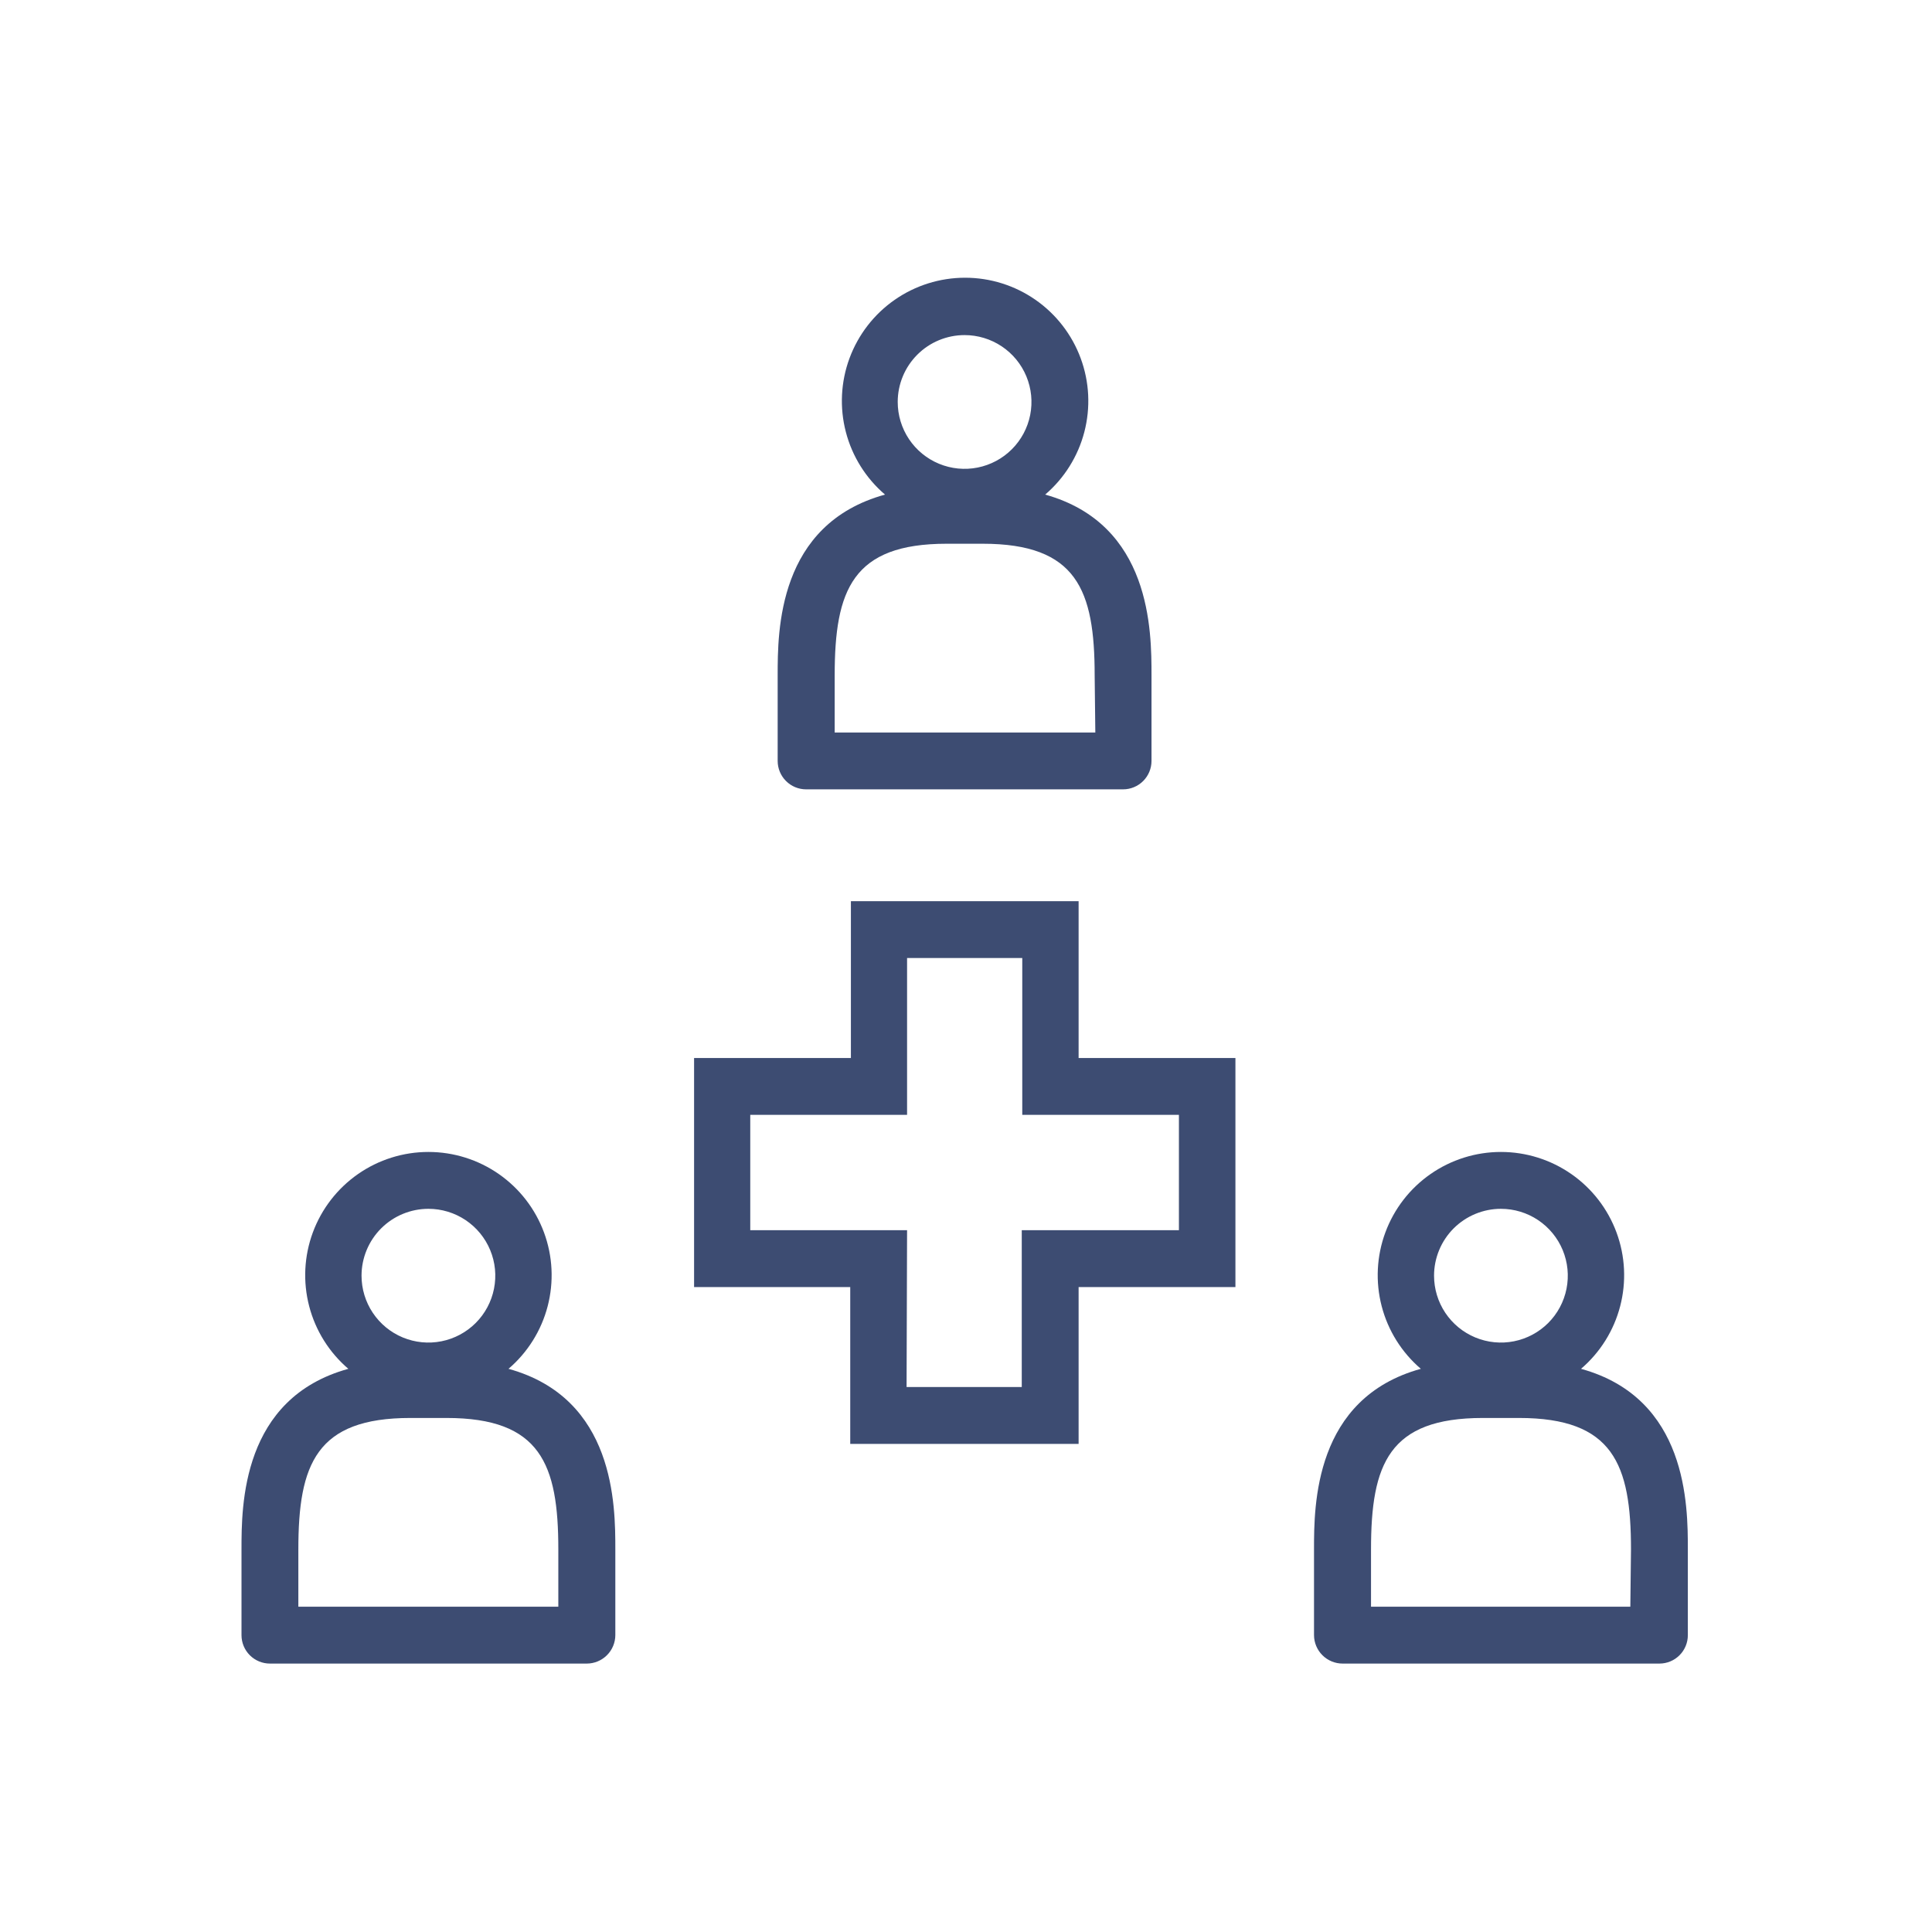 <svg width="160" height="160" viewBox="0 0 160 160" fill="none" xmlns="http://www.w3.org/2000/svg">
<path d="M89.326 119.576H70.413V106.588H57.481V87.62H70.468V74.632H89.326V87.62H102.313V106.588H89.326V119.576ZM75.079 114.868H84.618V101.881H97.633V92.327H84.66V79.34H75.12V92.327H62.133V101.881H75.12L75.079 114.868Z" fill="#3D4C72"/>
<path d="M42.112 113.36C43.697 112.004 44.829 110.195 45.355 108.176C45.88 106.157 45.775 104.026 45.052 102.069C44.33 100.112 43.025 98.424 41.313 97.232C39.602 96.039 37.566 95.4 35.48 95.4C33.394 95.4 31.358 96.039 29.646 97.232C27.935 98.424 26.63 100.112 25.907 102.069C25.184 104.026 25.079 106.157 25.605 108.176C26.13 110.195 27.262 112.004 28.848 113.36C20.014 115.796 20 124.672 20 128.313V135.416C20 136.04 20.248 136.639 20.689 137.08C21.131 137.522 21.73 137.77 22.354 137.77H48.592C49.217 137.77 49.817 137.522 50.261 137.081C50.705 136.64 50.956 136.041 50.959 135.416V128.313C50.959 124.672 50.945 115.796 42.112 113.36ZM35.48 100.109C36.575 100.109 37.646 100.434 38.556 101.042C39.467 101.651 40.177 102.516 40.596 103.528C41.016 104.54 41.125 105.654 40.911 106.728C40.698 107.802 40.17 108.789 39.396 109.564C38.621 110.338 37.634 110.866 36.56 111.079C35.486 111.293 34.372 111.183 33.36 110.764C32.348 110.345 31.483 109.635 30.875 108.724C30.266 107.814 29.941 106.743 29.941 105.647C29.941 104.179 30.525 102.77 31.563 101.731C32.602 100.693 34.011 100.109 35.48 100.109ZM46.238 133.062H24.708V128.313C24.708 121.252 26.189 117.43 33.984 117.43H36.975C44.77 117.43 46.238 121.252 46.238 128.313V133.062Z" fill="#3D4C72"/>
<path d="M130.933 113.36C132.518 112.004 133.65 110.195 134.175 108.176C134.701 106.157 134.596 104.026 133.873 102.069C133.15 100.112 131.845 98.424 130.134 97.232C128.422 96.039 126.386 95.4 124.3 95.4C122.214 95.4 120.179 96.039 118.467 97.232C116.755 98.424 115.451 100.112 114.728 102.069C114.005 104.026 113.9 106.157 114.425 108.176C114.951 110.195 116.083 112.004 117.668 113.36C108.835 115.796 108.821 124.658 108.821 128.313V135.416C108.824 136.041 109.076 136.64 109.519 137.081C109.963 137.522 110.563 137.77 111.188 137.77H137.426C137.735 137.77 138.041 137.709 138.327 137.591C138.613 137.472 138.872 137.299 139.091 137.08C139.309 136.862 139.483 136.602 139.601 136.317C139.719 136.031 139.78 135.725 139.78 135.416V128.313C139.78 124.672 139.766 115.796 130.933 113.36ZM124.3 100.109C125.396 100.109 126.467 100.434 127.377 101.042C128.288 101.651 128.998 102.516 129.417 103.528C129.836 104.54 129.946 105.654 129.732 106.728C129.519 107.802 128.991 108.789 128.217 109.564C127.442 110.338 126.455 110.866 125.381 111.079C124.307 111.293 123.193 111.183 122.181 110.764C121.169 110.345 120.304 109.635 119.695 108.724C119.087 107.814 118.762 106.743 118.762 105.647C118.762 104.92 118.905 104.2 119.184 103.528C119.462 102.856 119.87 102.245 120.384 101.731C120.899 101.217 121.509 100.809 122.181 100.531C122.853 100.252 123.573 100.109 124.3 100.109ZM135.017 133.062H113.542V128.313C113.542 121.252 115.01 117.43 122.805 117.43H125.796C133.591 117.43 135.072 121.252 135.072 128.313L135.017 133.062Z" fill="#3D4C72"/>
<path d="M86.557 40.96C88.142 39.604 89.274 37.795 89.8 35.776C90.325 33.758 90.22 31.626 89.497 29.669C88.775 27.713 87.469 26.024 85.758 24.832C84.046 23.639 82.011 23 79.925 23C77.839 23 75.803 23.639 74.091 24.832C72.38 26.024 71.075 27.713 70.352 29.669C69.629 31.626 69.524 33.758 70.05 35.776C70.575 37.795 71.707 39.604 73.293 40.96C64.403 43.41 64.403 52.258 64.403 55.927V63.016C64.403 63.64 64.651 64.239 65.093 64.68C65.534 65.122 66.133 65.37 66.757 65.37H93.009C93.633 65.37 94.232 65.122 94.673 64.68C95.115 64.239 95.363 63.64 95.363 63.016V55.927C95.363 52.258 95.349 43.41 86.557 40.96ZM79.883 27.751C80.978 27.751 82.049 28.076 82.96 28.684C83.871 29.293 84.581 30.158 85 31.17C85.419 32.182 85.529 33.295 85.315 34.37C85.101 35.444 84.574 36.431 83.799 37.205C83.025 37.98 82.038 38.507 80.963 38.721C79.889 38.935 78.776 38.825 77.764 38.406C76.752 37.987 75.887 37.277 75.278 36.366C74.67 35.455 74.345 34.384 74.345 33.289C74.345 31.82 74.928 30.412 75.967 29.373C77.005 28.334 78.414 27.751 79.883 27.751ZM90.71 60.662H69.125V55.927C69.125 48.852 70.606 45.03 78.402 45.03H81.378C89.174 45.03 90.655 48.852 90.655 55.927L90.71 60.662Z" fill="#3D4C72"/>
</svg>
